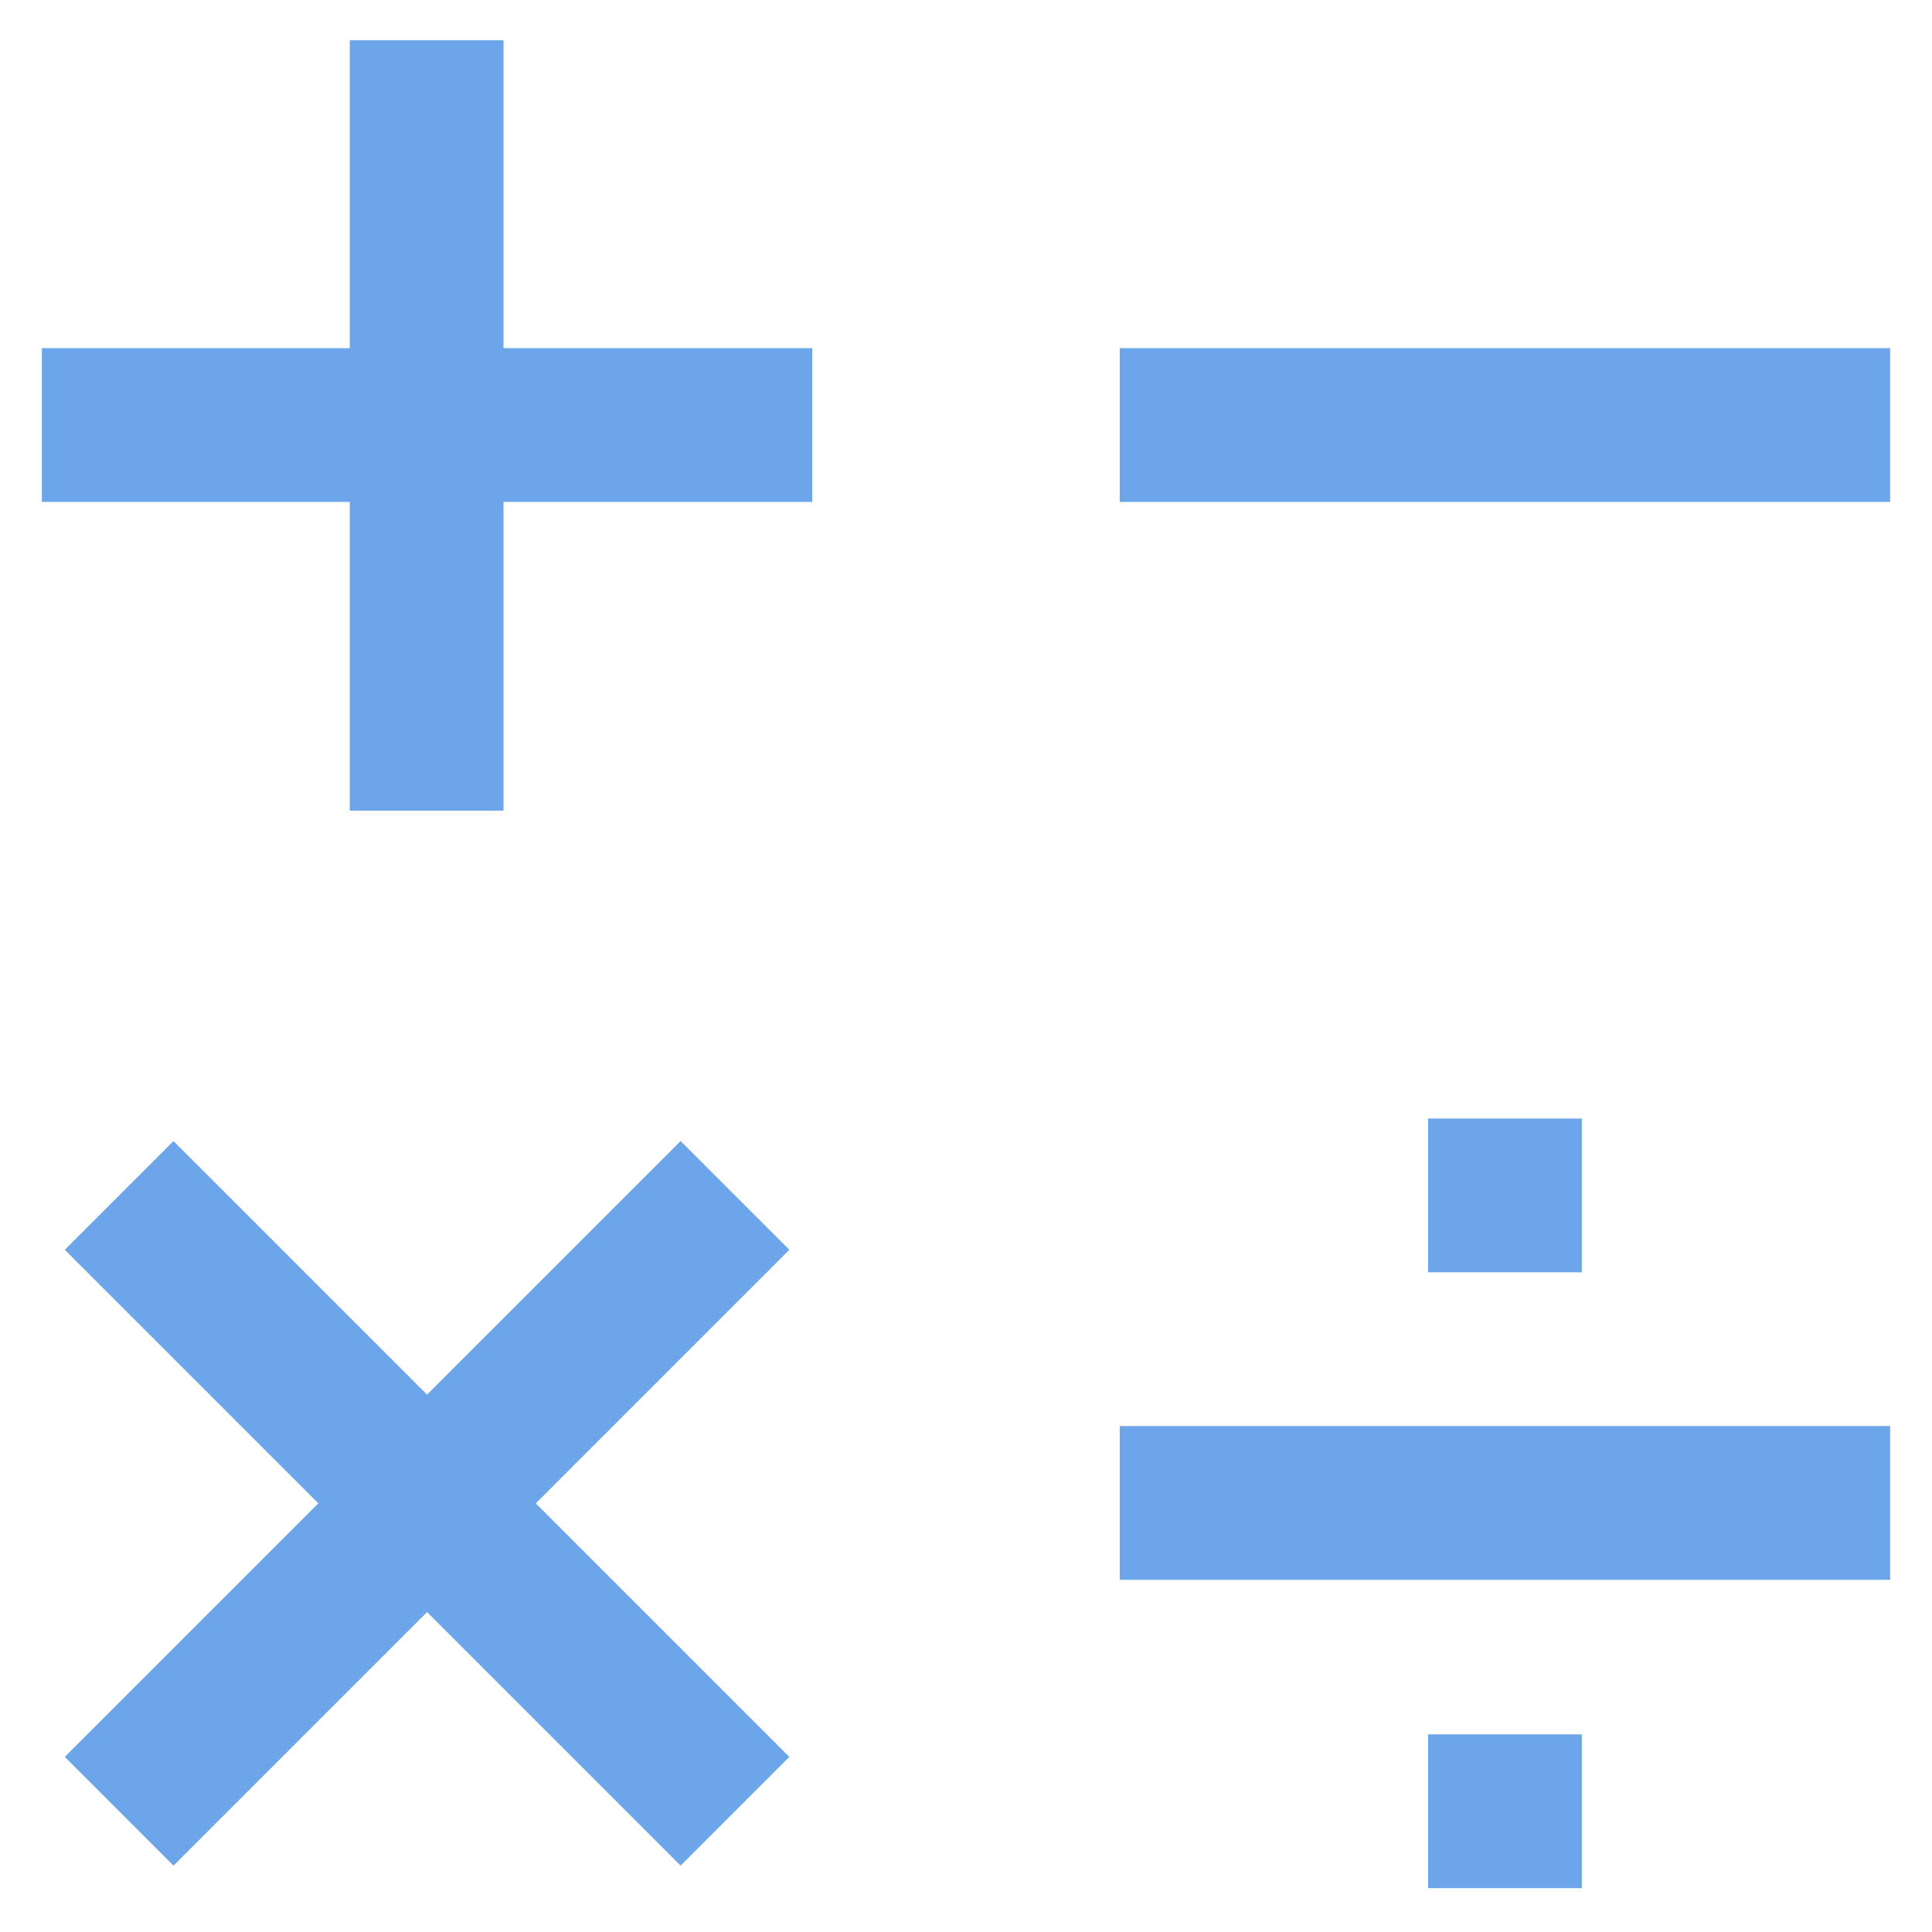 <!DOCTYPE svg PUBLIC "-//W3C//DTD SVG 1.1//EN" "http://www.w3.org/Graphics/SVG/1.1/DTD/svg11.dtd">
<!-- Uploaded to: SVG Repo, www.svgrepo.com, Transformed by: SVG Repo Mixer Tools -->
<svg width="800px" height="800px" viewBox="0 0 24 24" id="Layer_1" data-name="Layer 1" xmlns="http://www.w3.org/2000/svg" fill="#000000">
<g id="SVGRepo_bgCarrier" stroke-width="0"/>
<g id="SVGRepo_tracerCarrier" stroke-linecap="round" stroke-linejoin="round"/>
<g id="SVGRepo_iconCarrier">
<defs>
<style>.cls-1{fill:none;stroke:#6CA5E9;stroke-miterlimit:10;stroke-width:1.91px;}</style>
</defs>
<line class="cls-1" x1="0.52" y1="5.28" x2="10.09" y2="5.28"/>
<line class="cls-1" x1="5.3" y1="0.5" x2="5.3" y2="10.07"/>
<line class="cls-1" x1="1.48" y1="14.85" x2="9.13" y2="22.5"/>
<line class="cls-1" x1="9.13" y1="14.85" x2="1.48" y2="22.5"/>
<line class="cls-1" x1="13.91" y1="5.28" x2="23.48" y2="5.28"/>
<line class="cls-1" x1="13.91" y1="18.67" x2="23.48" y2="18.67"/>
<line class="cls-1" x1="17.74" y1="14.85" x2="19.65" y2="14.85"/>
<line class="cls-1" x1="17.74" y1="22.5" x2="19.65" y2="22.5"/>
</g>
</svg>